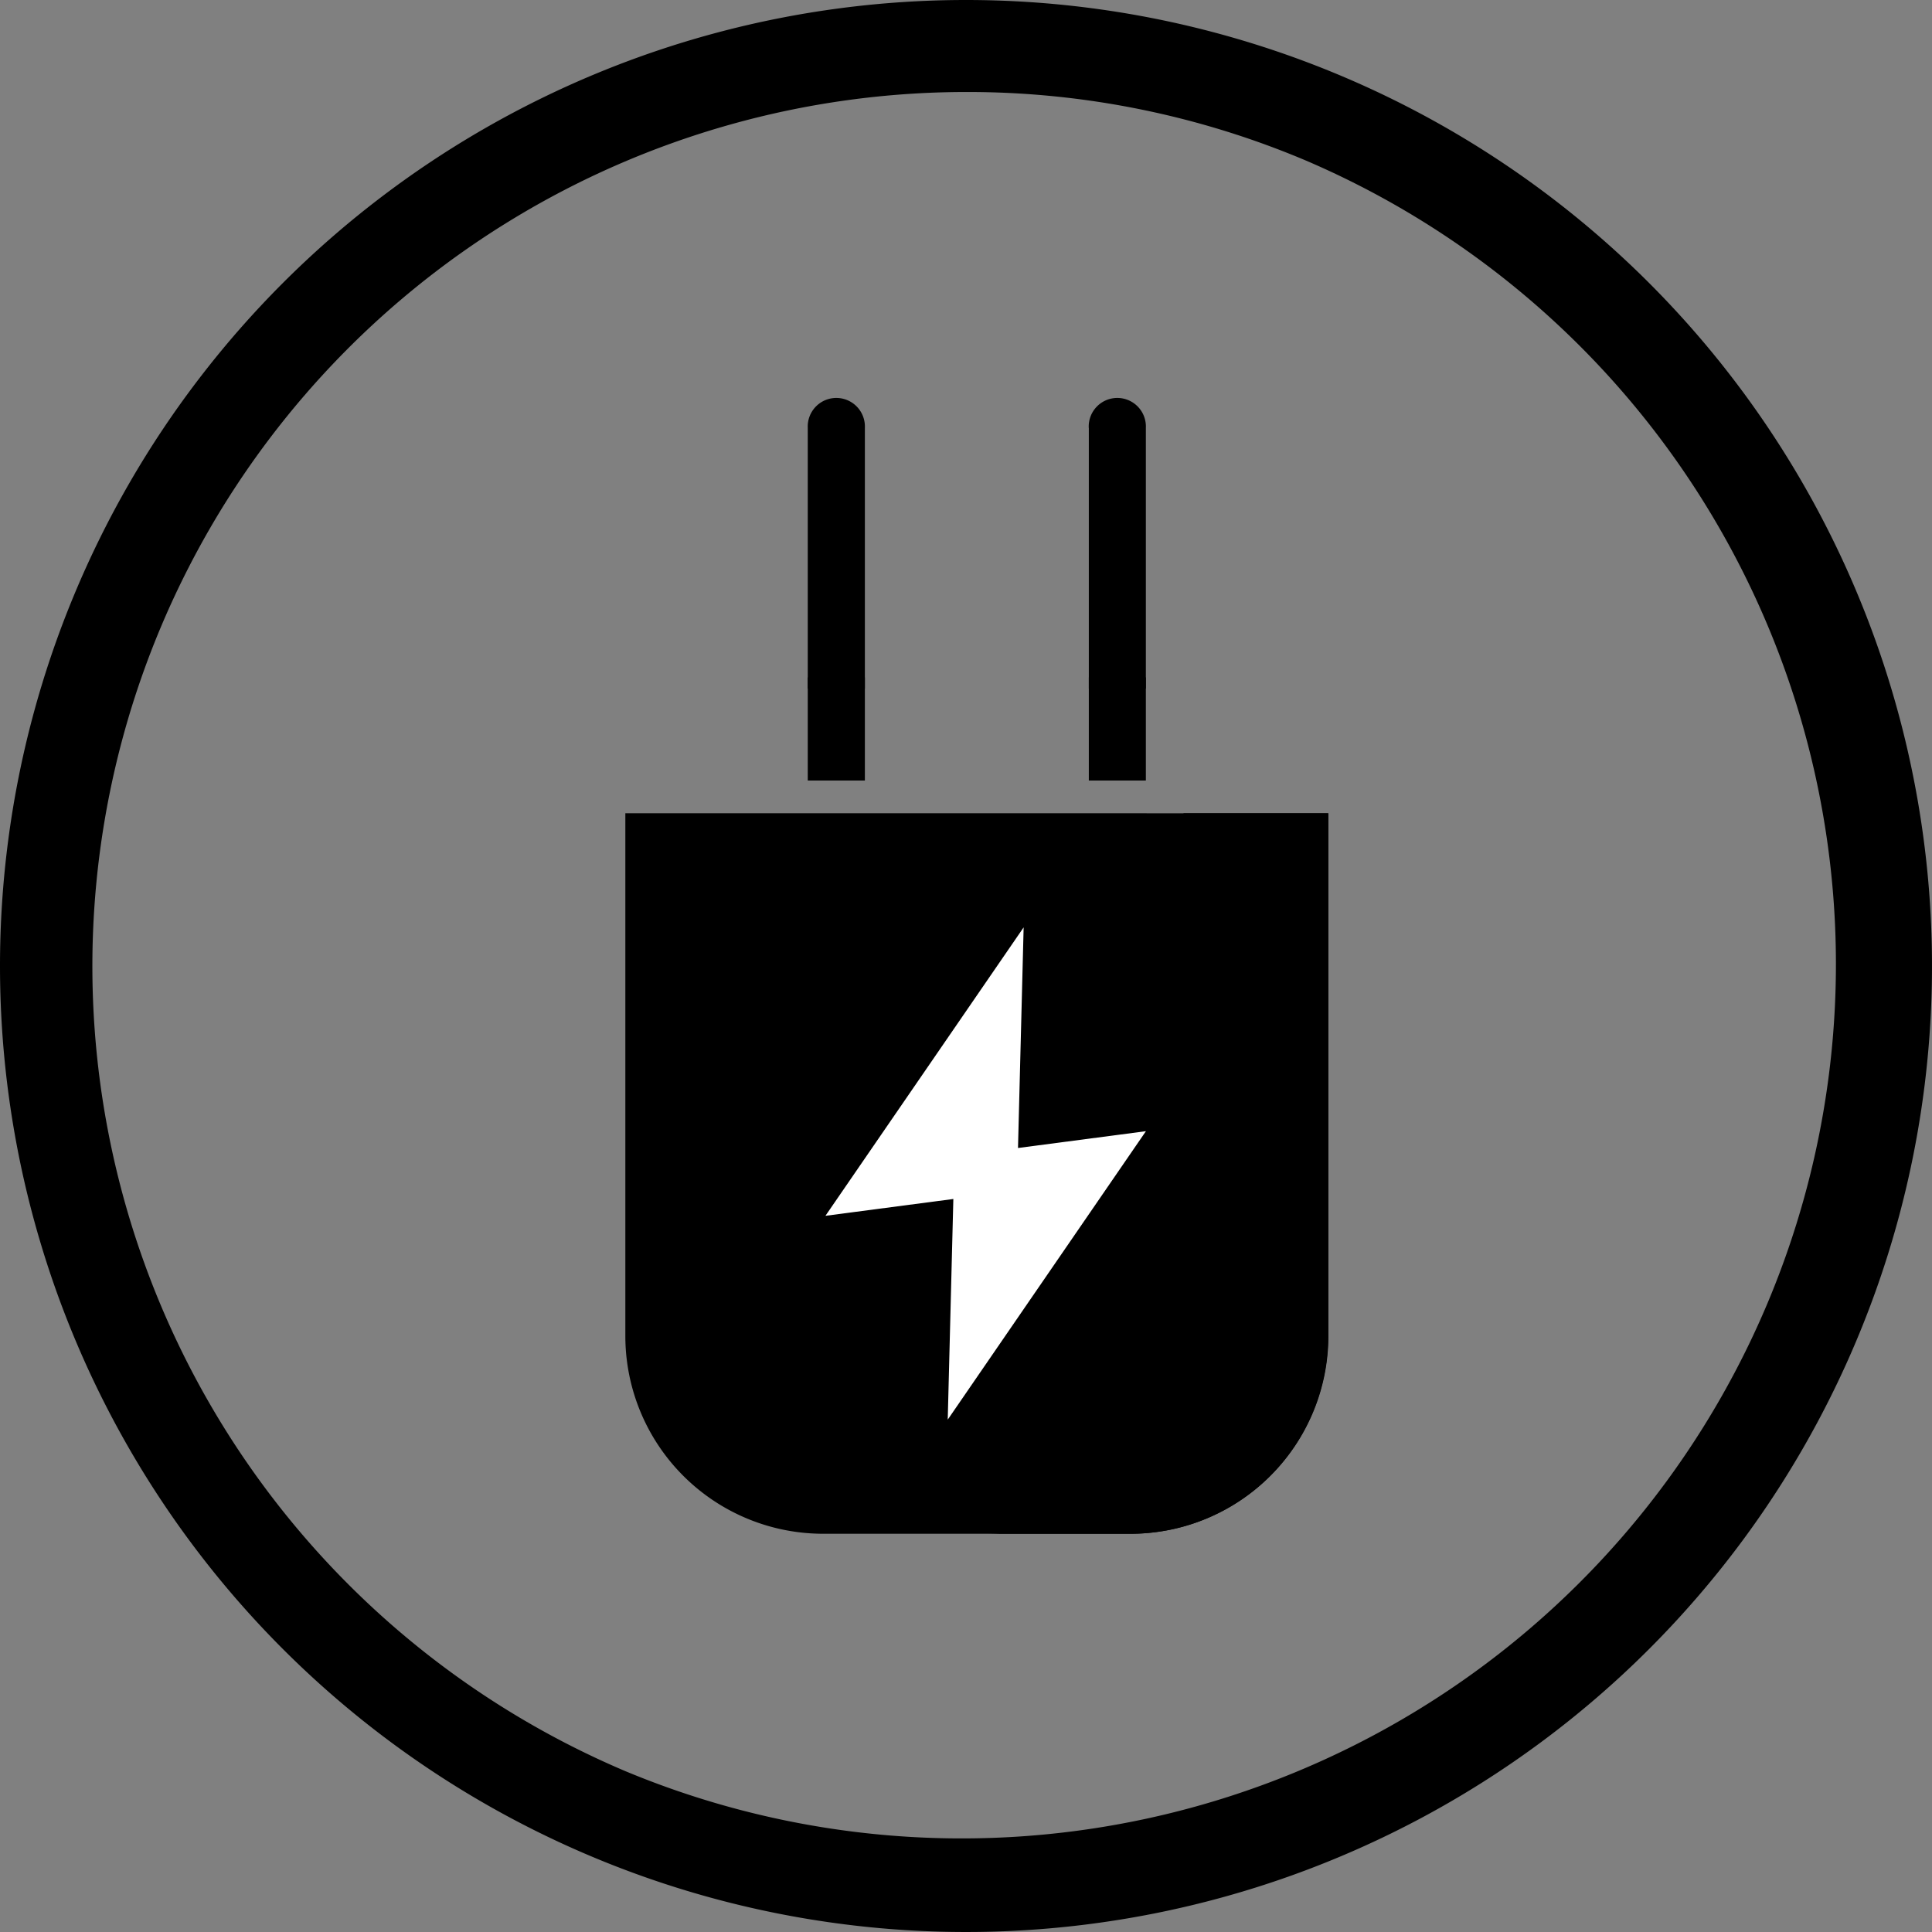 <svg xmlns="http://www.w3.org/2000/svg" width="84" height="84" viewBox="0 0 84 84">
  <rect x="0" y="0" width="84" height="84" fill="#808080" stroke="none"/>
  <g id="组_43140" data-name="组 43140" transform="translate(-762 -4626)">
    <g id="组_42406" data-name="组 42406" transform="translate(10.367 21.367)">
      <path id="椭圆_76" data-name="椭圆 76" d="M42,4A38.011,38.011,0,0,0,27.21,77.015,38.011,38.011,0,0,0,56.79,6.985,37.758,37.758,0,0,0,42,4m0-4A42,42,0,1,1,0,42,42,42,0,0,1,42,0Z" transform="translate(751.633 4604.633)"/>
      <path id="路径_284" data-name="路径 284" d="M462.925,678.755H440.2a8.6,8.6,0,0,1-8.6-8.6V656.8a8.6,8.6,0,0,1,8.6-8.6h22.727Z" transform="translate(130.622 5102.918) rotate(-90)"/>
      <path id="路径_285" data-name="路径 285" d="M431.6,800.9v6.3a8.6,8.6,0,0,0,8.6,8.6h22.727v-6.3H440.2A8.609,8.609,0,0,1,431.6,800.9Z" transform="translate(-6.411 5102.918) rotate(-90)"/>
      <path id="路径_288" data-name="路径 288" d="M805.931,737.72H794.6V740.2h11.331a1.243,1.243,0,1,0,0-2.483Zm0-9.737a1.243,1.243,0,1,0,0-2.483H794.6v2.483Z" transform="translate(61.253 5429.17) rotate(-90)"/>
      <path id="路径_289" data-name="路径 289" d="M750.8,725.5h4.484v2.483H750.8Zm0,12.22h4.484V740.2H750.8Z" transform="translate(61.253 5389.368) rotate(-90)"/>
      <path id="形状结合" d="M44.76,27.345l-.245,9.592,5.562-.731L41.46,48.747l.244-9.593-5.561.731Z" transform="translate(751.379 4617.609)" fill="#fff" fill-rule="evenodd"/>
    </g>
  </g>
</svg>
